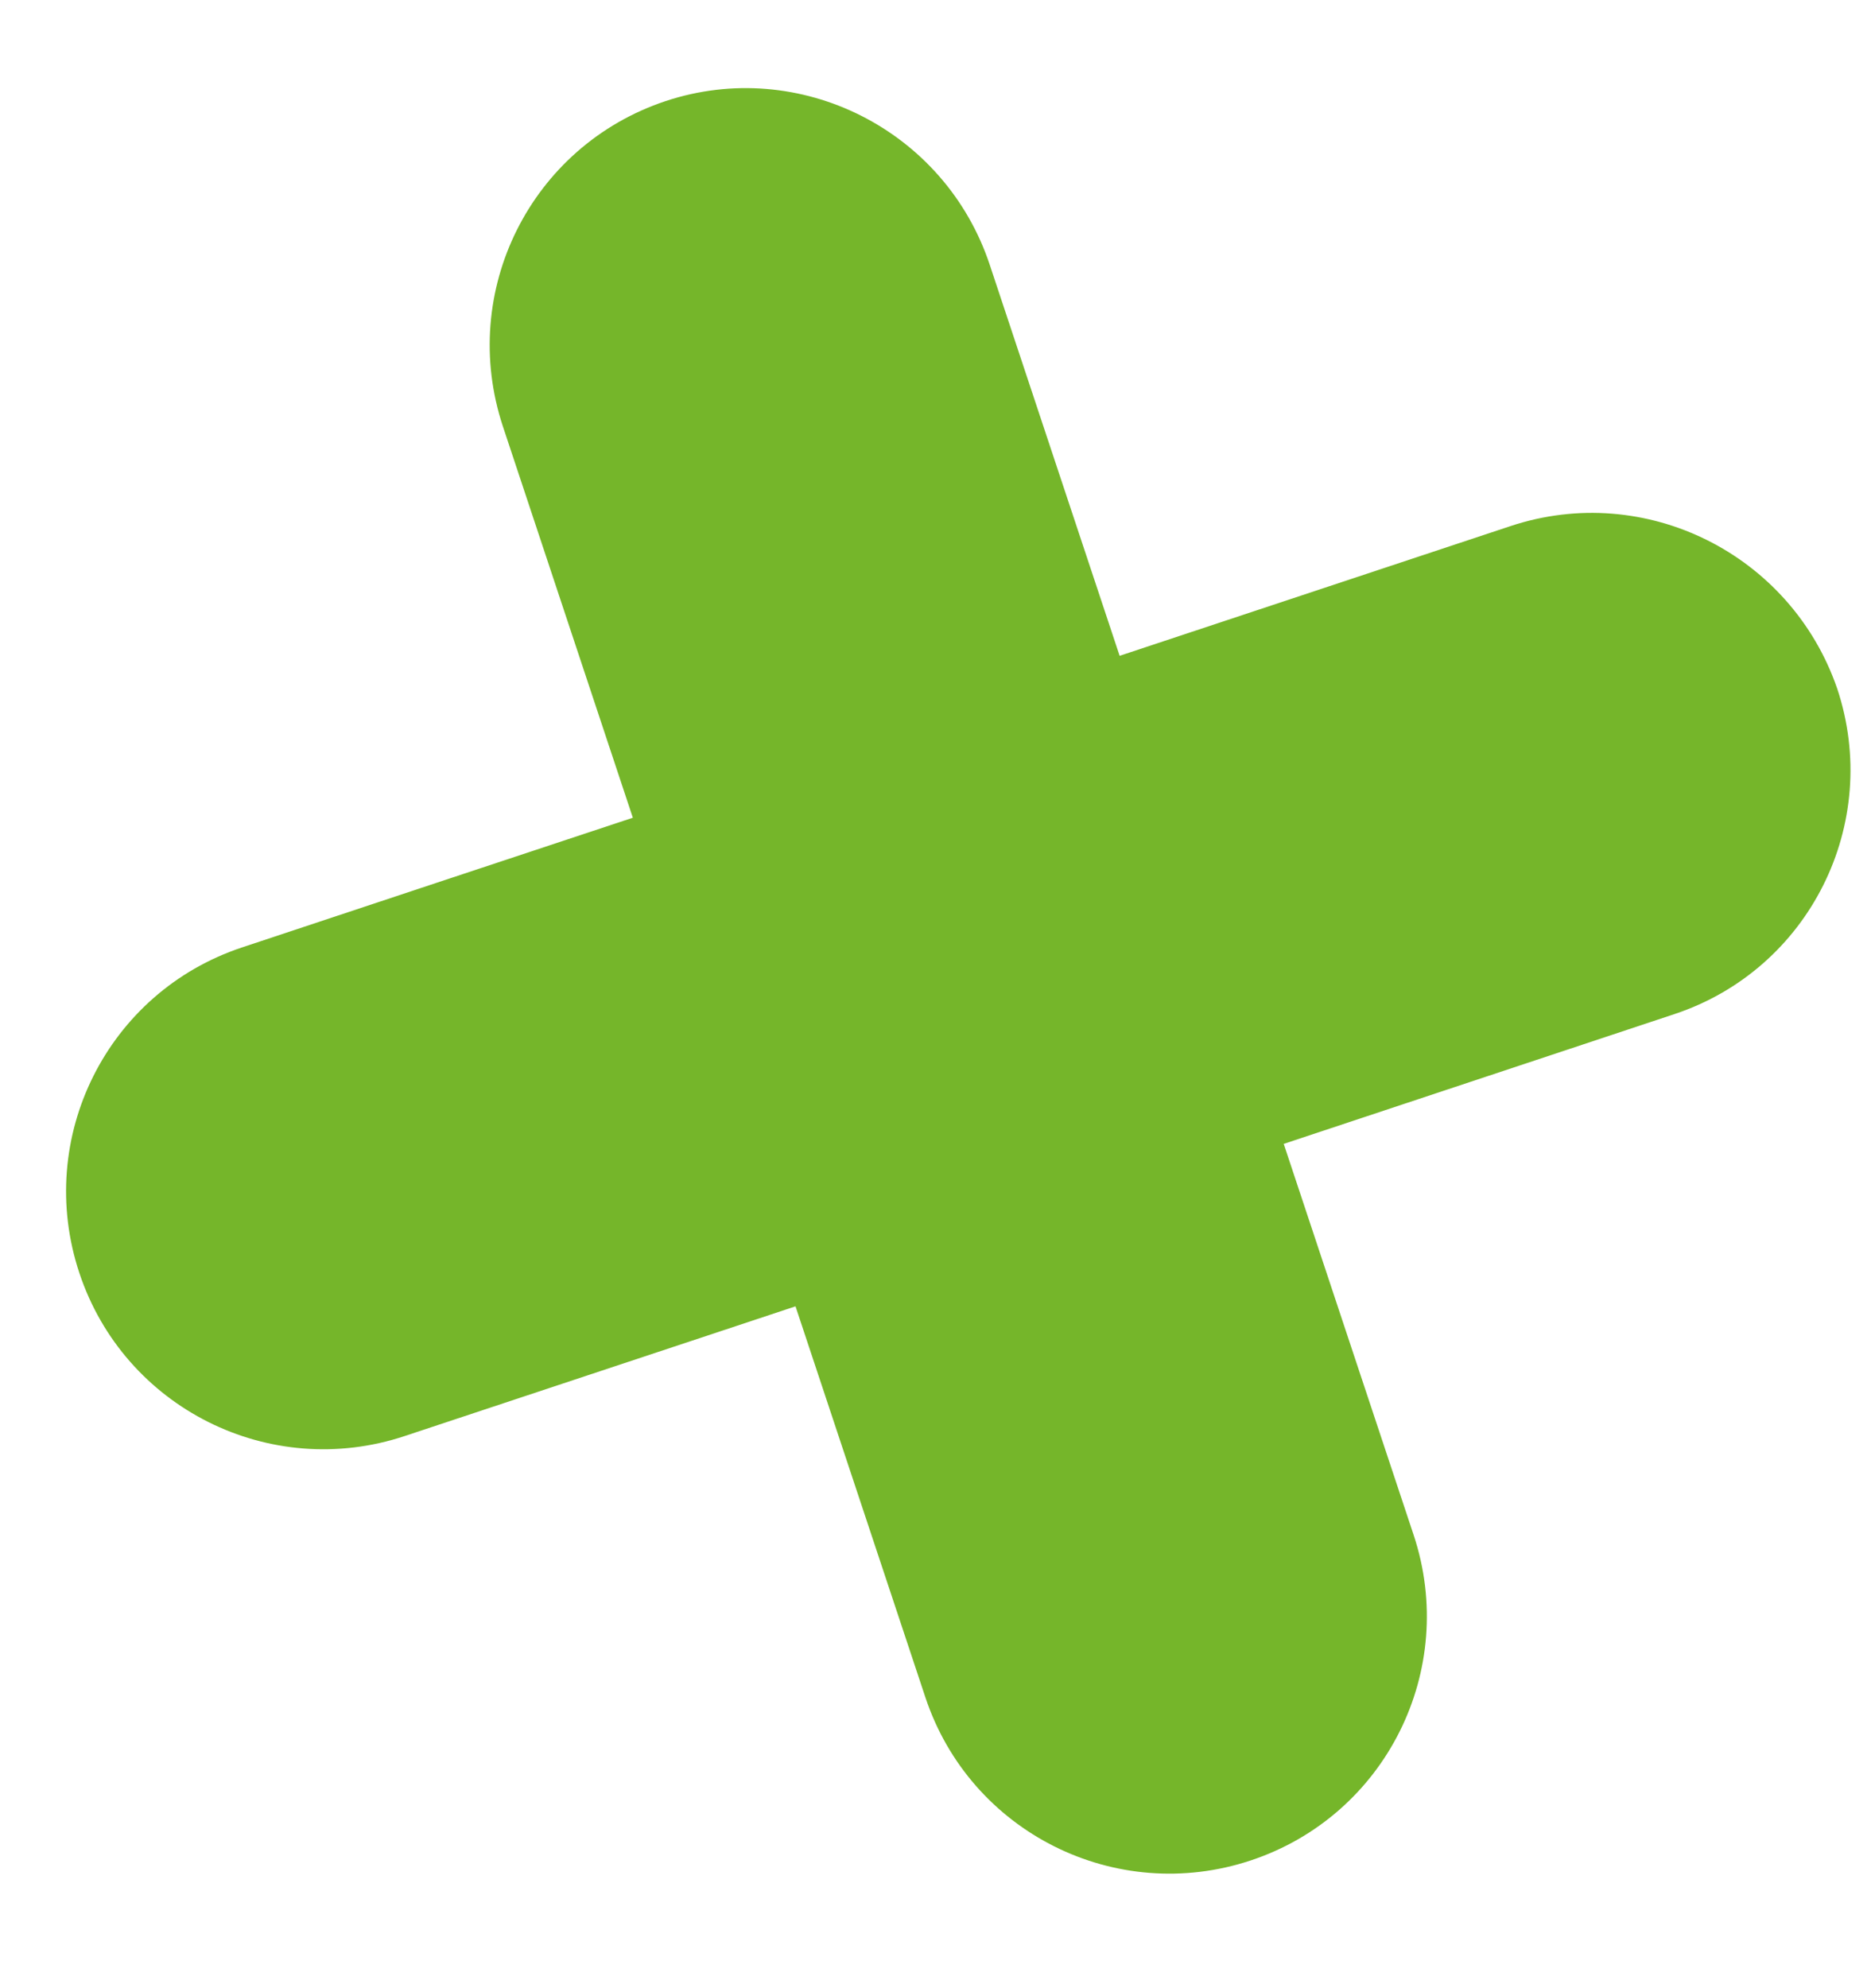 <?xml version="1.0" encoding="UTF-8"?> <svg xmlns="http://www.w3.org/2000/svg" viewBox="0 0 17.00 18.06" data-guides="{&quot;vertical&quot;:[],&quot;horizontal&quot;:[]}"><defs></defs><path fill="#75b62a" stroke="none" fill-opacity="1" stroke-width="1" stroke-opacity="1" alignment-baseline="baseline" baseline-shift="baseline" id="tSvg1294e0e245e" title="Path 1" d="M13.723 4.78C12.54 5.173 11.357 5.565 10.173 5.958C9.78 4.774 9.387 3.59 8.993 2.406C8.585 1.178 7.263 0.516 6.049 0.918C4.822 1.326 4.162 2.648 4.57 3.876C4.963 5.06 5.356 6.244 5.75 7.429C4.566 7.821 3.383 8.214 2.2 8.607C0.973 9.014 0.313 10.337 0.721 11.565C1.129 12.792 2.451 13.454 3.678 13.046C4.861 12.653 6.044 12.261 7.228 11.868C7.621 13.052 8.014 14.236 8.408 15.42C8.816 16.648 10.138 17.309 11.364 16.902C12.591 16.495 13.252 15.172 12.844 13.944C12.45 12.76 12.057 11.576 11.664 10.392C12.847 9.999 14.03 9.606 15.214 9.213C16.44 8.806 17.101 7.483 16.693 6.256C16.272 5.034 14.95 4.372 13.723 4.78Z"></path></svg> 